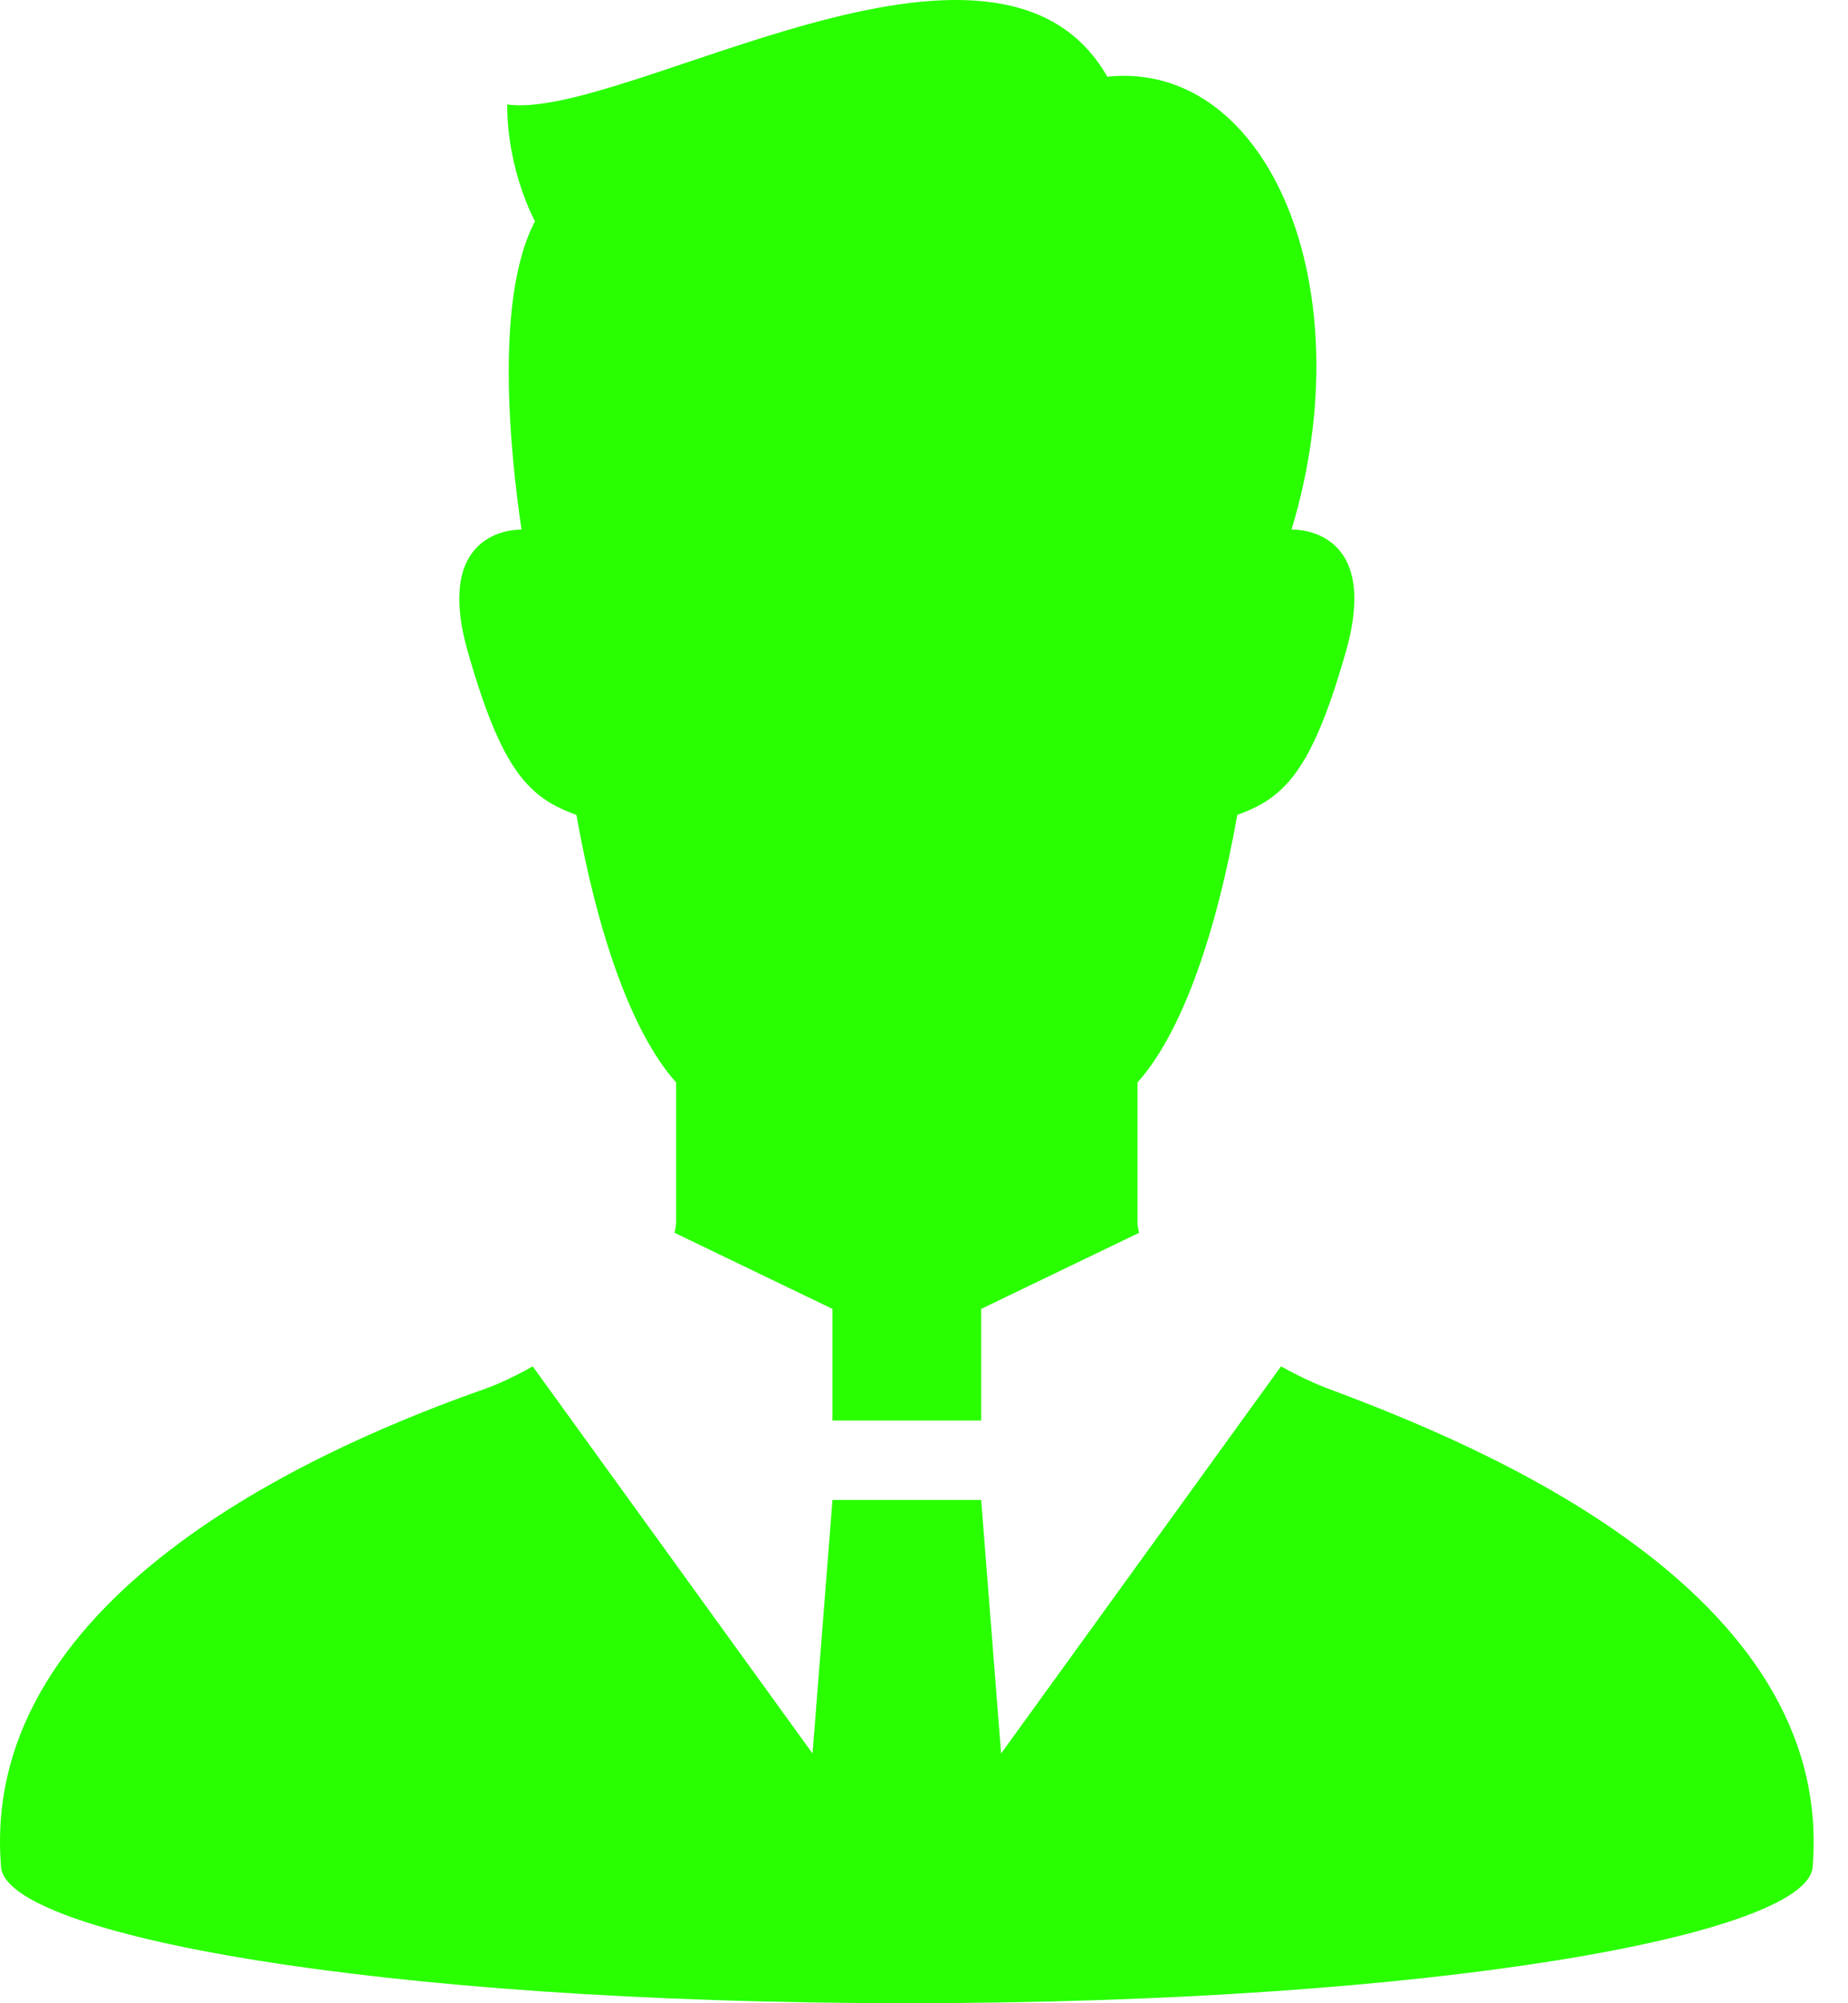 <svg width="36" height="39" viewBox="0 0 36 39" fill="none" xmlns="http://www.w3.org/2000/svg">
<path d="M25.894 27.043C25.6 26.933 25.279 26.781 24.954 26.602L19.502 34.138L19.114 29.201H16.217L15.829 34.138L10.378 26.602C10.042 26.789 9.719 26.943 9.436 27.043C6.582 28.048 -0.432 30.938 0.021 36.352C0.13 37.651 7.274 38.999 17.666 38.999C28.057 38.999 35.201 37.651 35.31 36.352C35.763 30.933 28.731 28.104 25.894 27.043Z" fill="#29FF00"/>
<path d="M11.229 15.864C11.626 18.113 12.293 20.096 13.171 21.073C13.171 22.245 13.171 23.1 13.171 23.784C13.171 23.852 13.159 23.925 13.139 24L16.217 25.482V27.656H19.114V25.482L22.191 24C22.171 23.926 22.159 23.853 22.159 23.784C22.159 23.1 22.159 22.245 22.159 21.073C23.039 20.096 23.706 18.113 24.103 15.864C25.028 15.534 25.557 15.005 26.217 12.691C26.921 10.226 25.16 10.31 25.16 10.31C26.584 5.597 24.709 1.168 21.571 1.493C19.406 -2.295 12.154 2.358 9.88 2.034C9.88 3.333 10.422 4.307 10.422 4.307C9.631 5.807 9.936 8.798 10.159 10.31C10.029 10.308 8.438 10.325 9.114 12.691C9.774 15.005 10.302 15.534 11.229 15.864Z" fill="#29FF00"/>
</svg>
